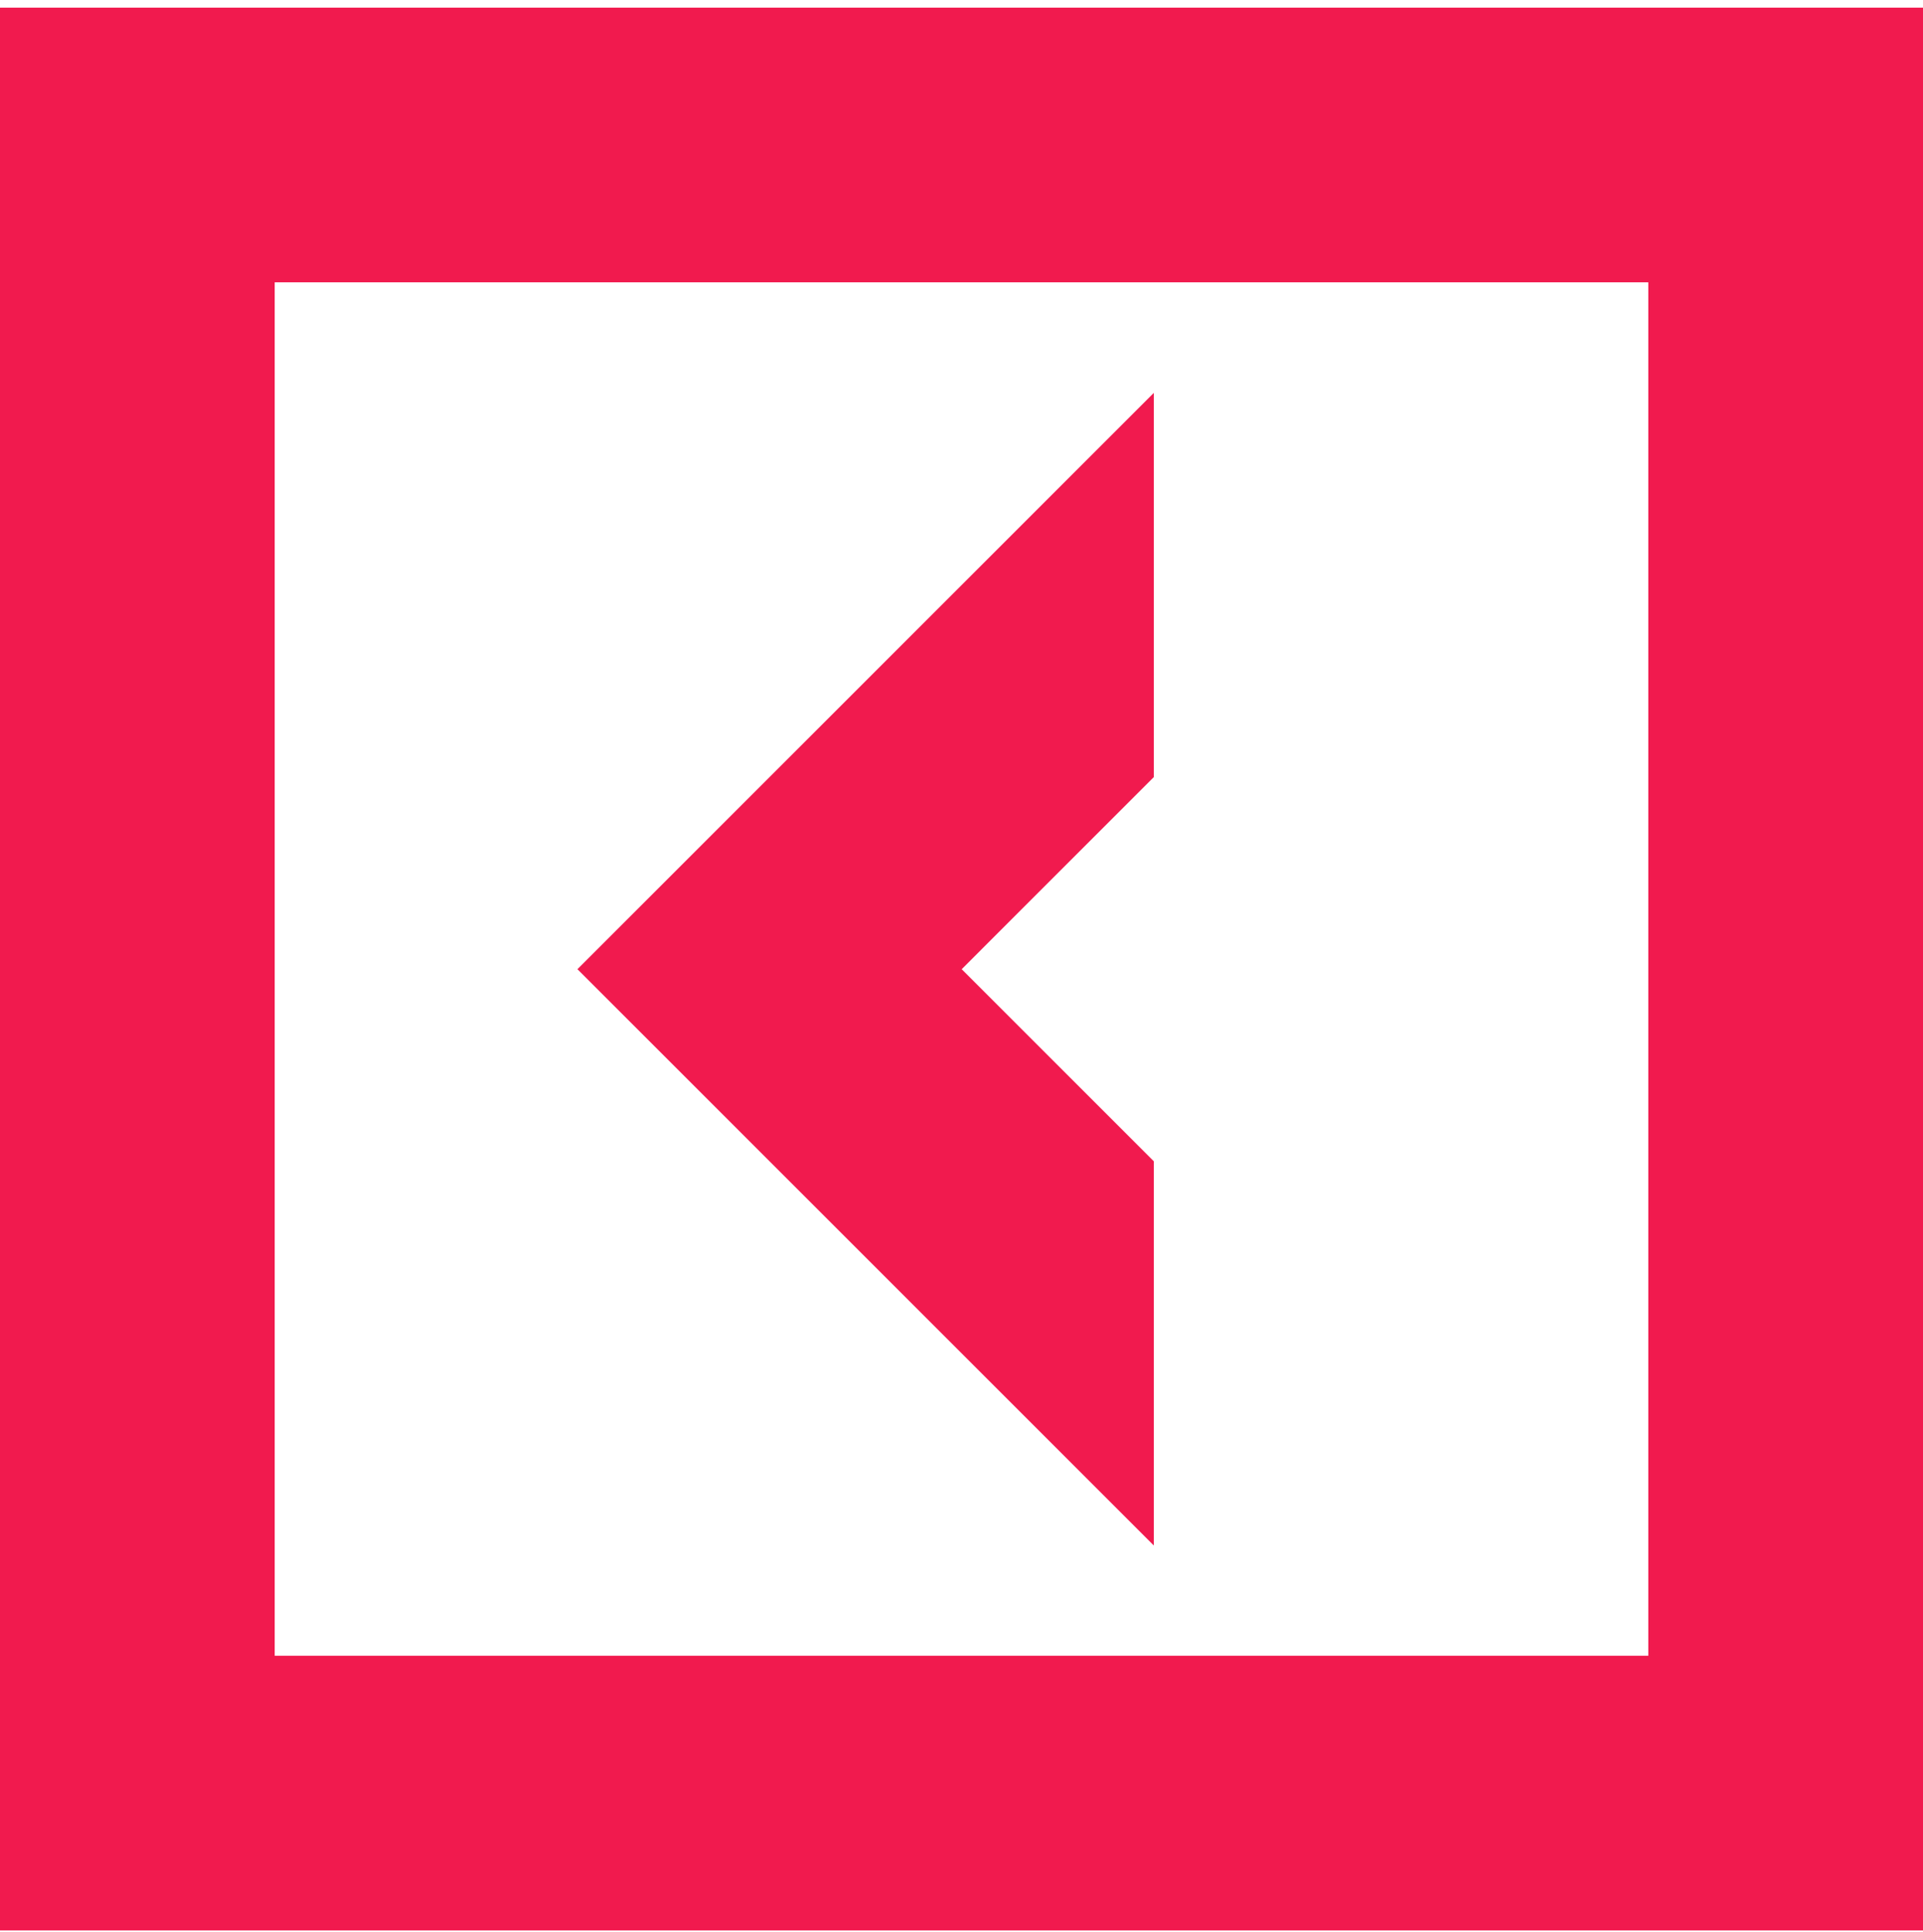 <svg width="200" height="201" viewBox="0 0 200 201" fill="none" xmlns="http://www.w3.org/2000/svg">
<path d="M120 160.757L60.056 100.813L120 40.869V80.832L100.019 100.813L120 120.794V160.757ZM200 0.794V200.794H0V0.794H200ZM171.429 29.366H28.571V172.223H171.429V29.366Z" fill="#F11A4E"/>
</svg>
